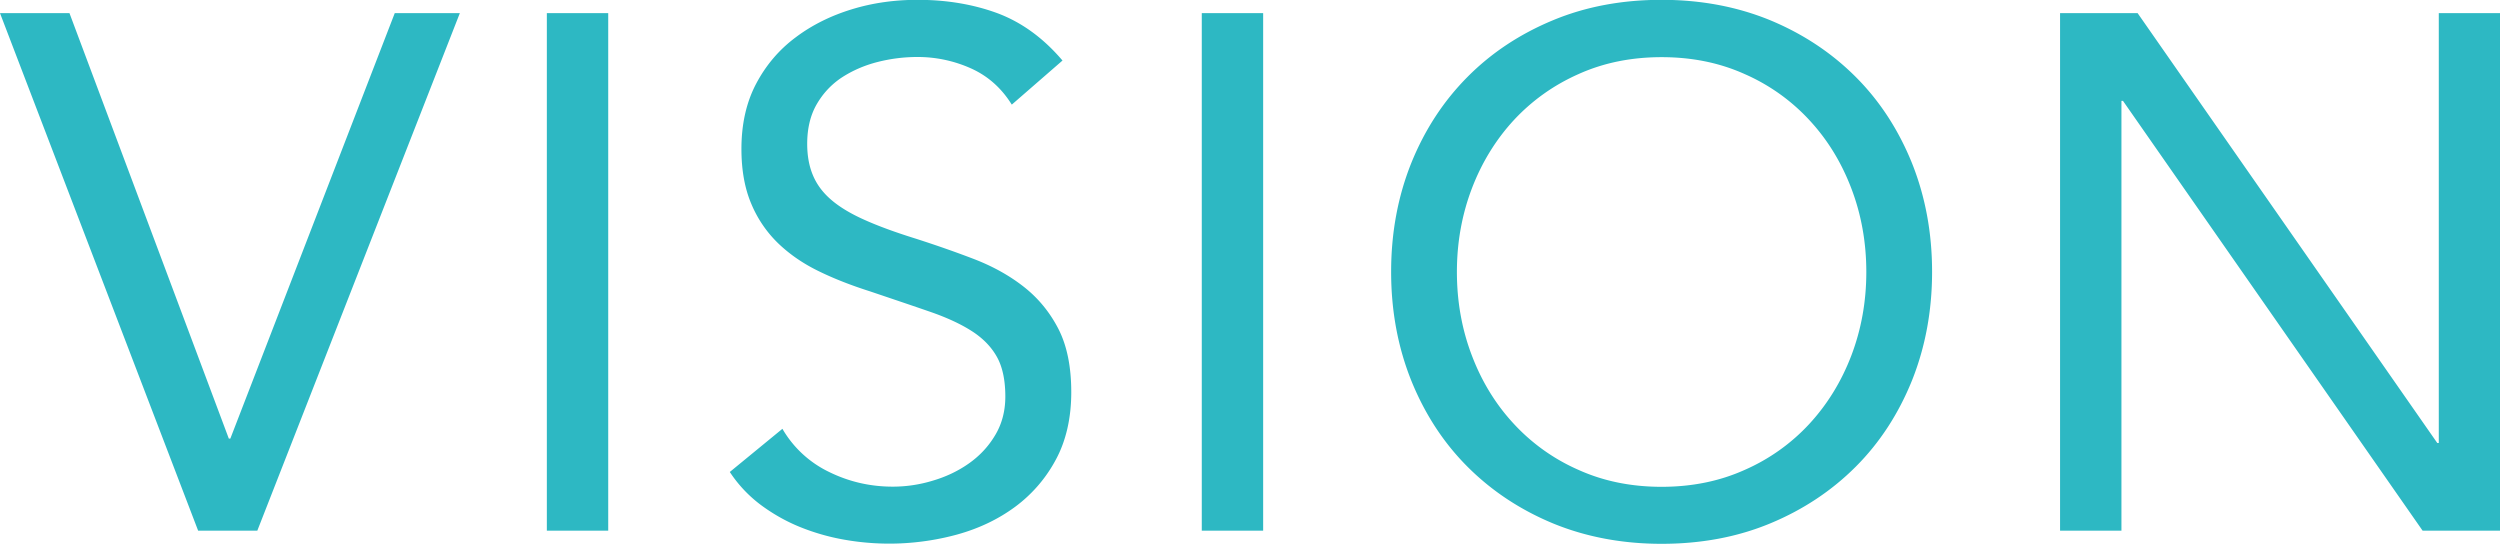 <svg data-name="レイヤー 2" xmlns="http://www.w3.org/2000/svg" viewBox="0 0 148.26 32.25"><path d="M0 .78h4.12l9.45 25.23h.09L23.41.78h3.86L15.26 31.47h-3.51L0 .78zm32.43 0h3.64v30.69h-3.64V.78zM60 6.2c-.61-.98-1.42-1.7-2.43-2.15a7.7 7.7 0 00-3.16-.67c-.81 0-1.6.1-2.38.3-.78.2-1.48.51-2.1.91-.62.41-1.12.94-1.5 1.6-.38.66-.56 1.45-.56 2.34 0 .69.11 1.31.33 1.84.22.54.57 1.02 1.06 1.45.49.43 1.16.84 1.99 1.21.84.38 1.86.75 3.08 1.13 1.18.38 2.33.78 3.45 1.21 1.11.43 2.1.98 2.95 1.65.85.67 1.53 1.5 2.04 2.49.51 1 .76 2.25.76 3.75s-.3 2.86-.91 3.99a8.374 8.374 0 01-2.41 2.8c-1 .74-2.15 1.29-3.45 1.65a15.285 15.285 0 01-6.72.3c-.9-.16-1.76-.41-2.58-.74-.82-.33-1.6-.77-2.32-1.3a7.776 7.776 0 01-1.86-1.97l3.12-2.56a6.408 6.408 0 002.77 2.56c1.18.58 2.44.87 3.77.87.78 0 1.57-.11 2.36-.35.79-.23 1.51-.57 2.15-1.02.64-.45 1.16-1 1.56-1.67.4-.66.61-1.43.61-2.3 0-.95-.16-1.73-.48-2.32-.32-.59-.81-1.11-1.47-1.54-.66-.43-1.5-.82-2.51-1.17-1.01-.35-2.2-.75-3.56-1.21-1.1-.35-2.11-.74-3.03-1.19-.93-.45-1.73-1-2.41-1.65a7.008 7.008 0 01-1.6-2.34c-.39-.91-.59-2-.59-3.27 0-1.47.29-2.76.87-3.86.58-1.1 1.36-2.02 2.34-2.75.98-.74 2.1-1.29 3.34-1.67 1.24-.38 2.54-.56 3.9-.56 1.73 0 3.32.27 4.75.8 1.43.54 2.71 1.47 3.84 2.8l-2.99 2.6zM71.27.78h3.64v30.69h-3.64V.78zm27.27 31.47c-2.34 0-4.49-.41-6.44-1.21-1.95-.81-3.64-1.93-5.07-3.36s-2.54-3.14-3.34-5.12c-.79-1.98-1.19-4.12-1.19-6.44s.4-4.46 1.19-6.44c.8-1.98 1.91-3.68 3.34-5.12s3.12-2.55 5.07-3.36c1.95-.81 4.1-1.21 6.44-1.21s4.49.41 6.44 1.21c1.95.81 3.64 1.93 5.07 3.36 1.43 1.43 2.54 3.14 3.34 5.12.79 1.98 1.19 4.13 1.19 6.44s-.4 4.46-1.19 6.44c-.8 1.98-1.91 3.69-3.34 5.12-1.43 1.43-3.12 2.55-5.07 3.36-1.95.81-4.1 1.21-6.44 1.21zm0-3.38c1.79 0 3.43-.33 4.92-1a11.49 11.49 0 003.84-2.73c1.07-1.16 1.9-2.51 2.49-4.05.59-1.55.89-3.2.89-4.96s-.3-3.42-.89-4.96c-.59-1.55-1.42-2.9-2.49-4.05a11.49 11.49 0 00-3.84-2.73c-1.49-.67-3.13-1-4.92-1s-3.43.33-4.92 1c-1.49.66-2.77 1.58-3.84 2.73-1.07 1.16-1.9 2.51-2.49 4.05-.59 1.55-.89 3.2-.89 4.96s.3 3.42.89 4.96c.59 1.55 1.42 2.9 2.49 4.05a11.49 11.49 0 003.84 2.73c1.49.67 3.13 1 4.92 1zM122.17.78h4.6l17.77 25.49h.09V.78h3.64v30.69h-4.6L125.9 5.98h-.09v25.49h-3.64V.78z" fill="#2db8c3" data-name="レイヤー 1"/></svg>